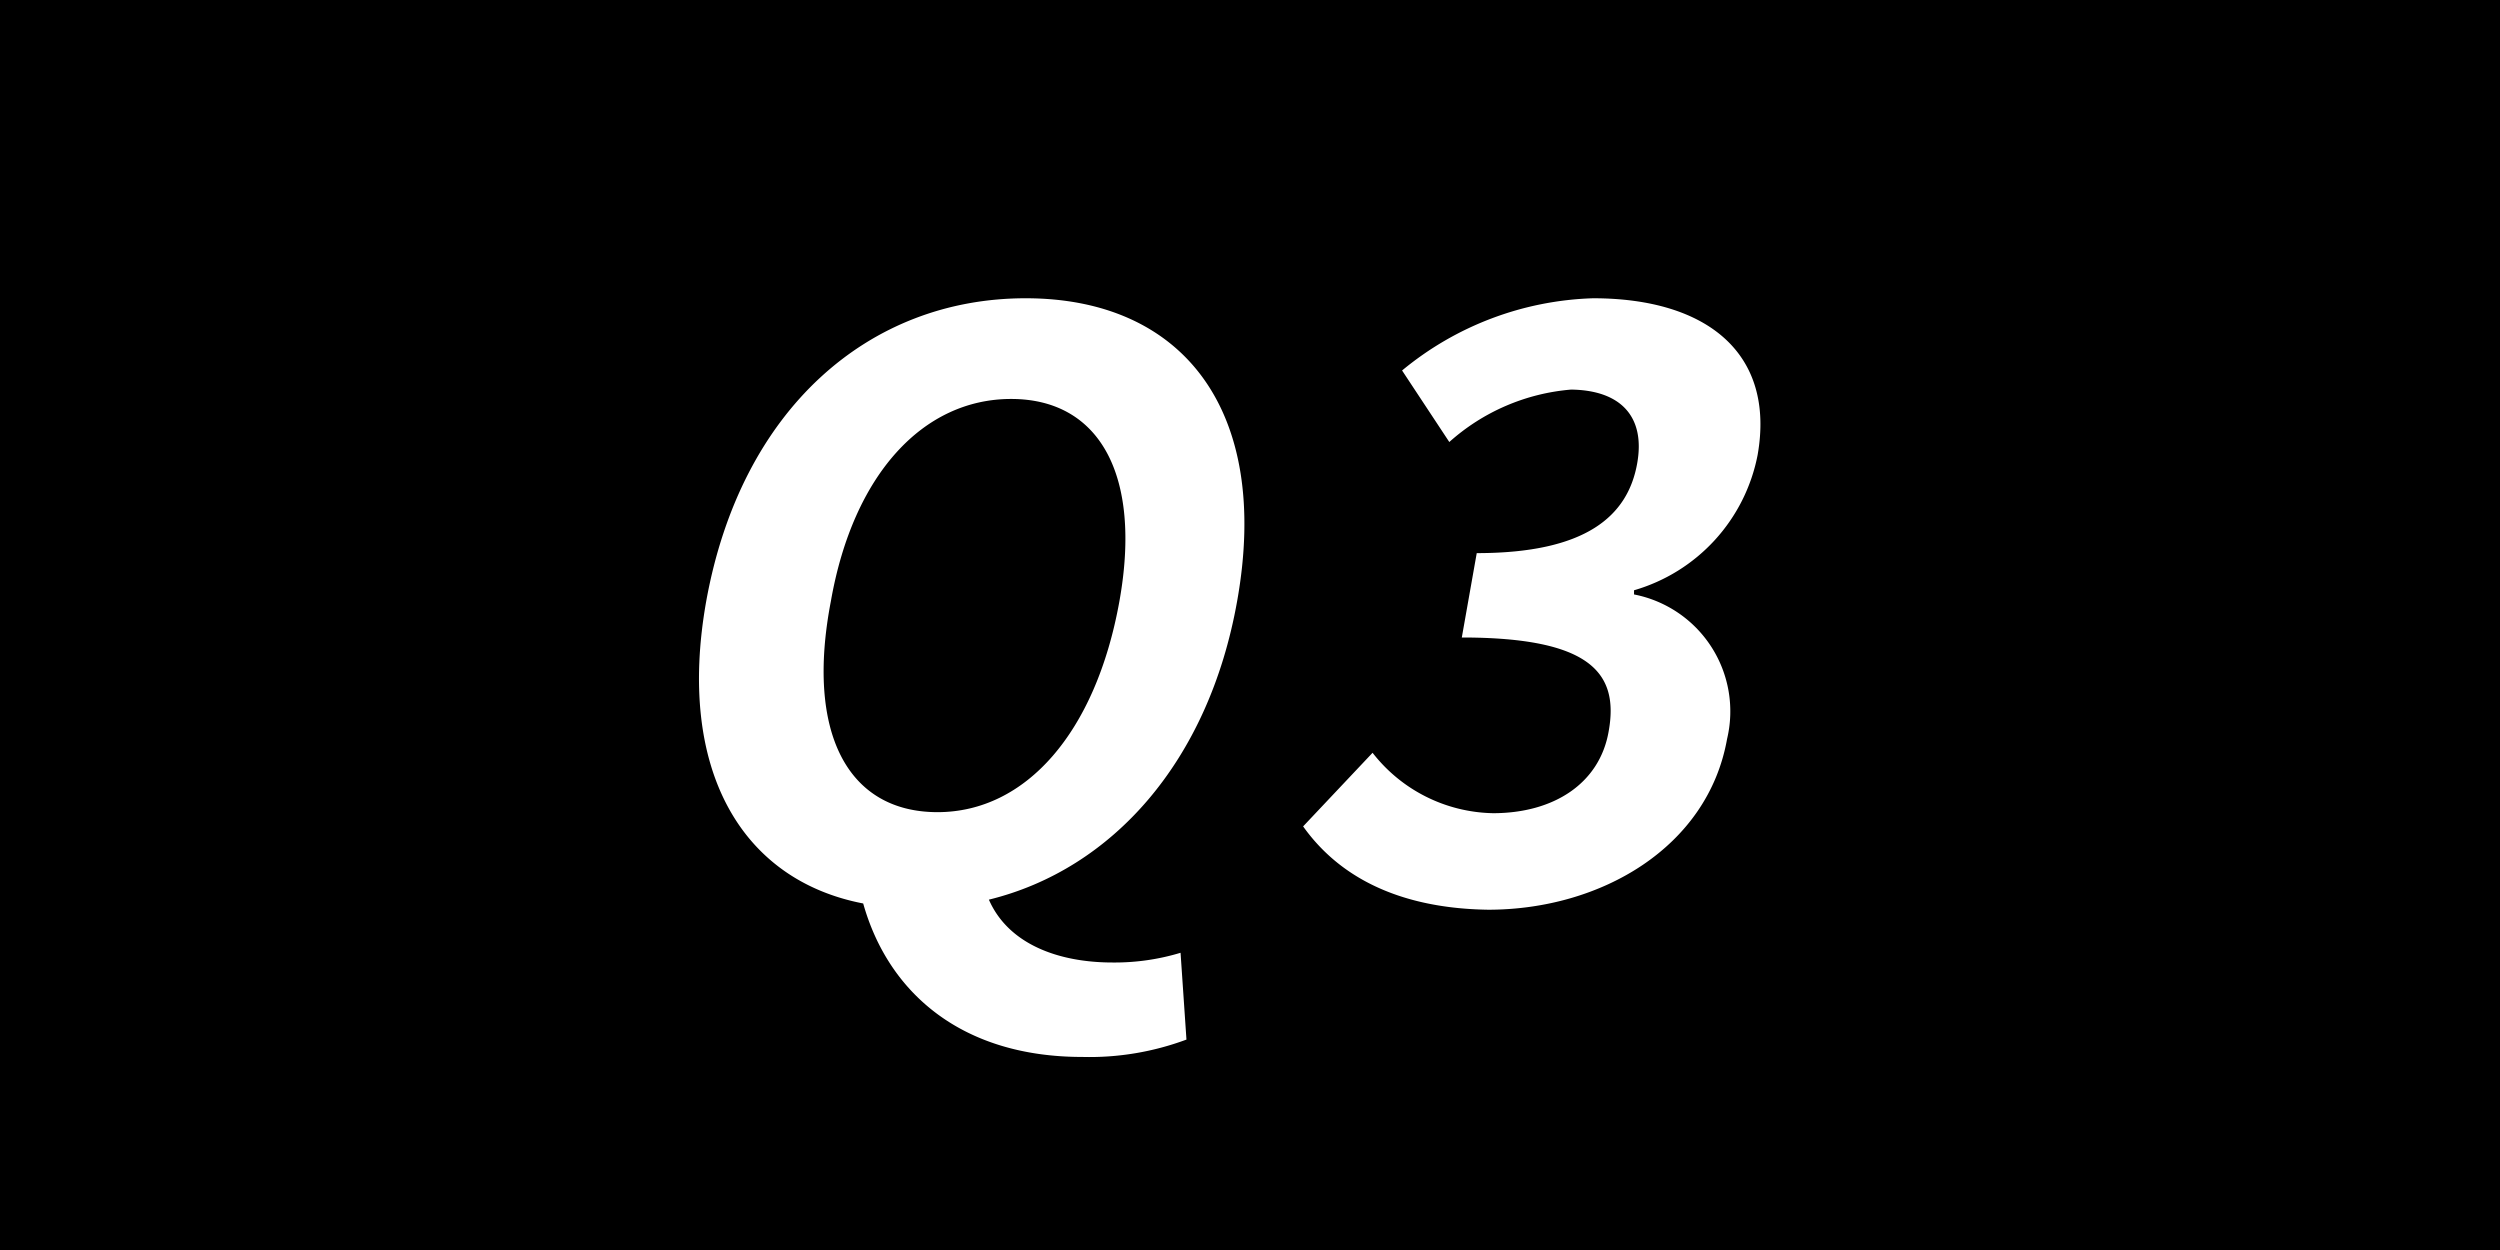 <svg id="レイヤー_1" data-name="レイヤー 1" xmlns="http://www.w3.org/2000/svg" viewBox="0 0 72 36"><defs><style>.cls-1{fill:#fff;}</style></defs><rect width="72" height="36"/><path class="cls-1" d="M34.17,29.94a8,8,0,0,1-3,.5c-3.49,0-5.59-1.86-6.31-4.42-3.53-.68-5.38-3.89-4.52-8.71,1-5.52,4.67-8.72,9.2-8.72s7.07,3.23,6.09,8.72c-.82,4.62-3.6,7.73-7.15,8.6.56,1.28,2,1.81,3.56,1.81A6.55,6.55,0,0,0,34,27.44ZM27,23.39c2.54,0,4.56-2.29,5.24-6.08.65-3.64-.58-5.82-3.12-5.82s-4.55,2.18-5.19,5.82C23.2,21.1,24.41,23.39,27,23.39Z"/><path class="cls-1" d="M37.53,23.8l2-2.12A4.5,4.5,0,0,0,43,23.42c1.74,0,3.07-.85,3.33-2.36.3-1.67-.51-2.7-4.23-2.7l.43-2.43c3.15,0,4.35-1.07,4.62-2.58.24-1.33-.45-2.11-1.9-2.13a6,6,0,0,0-3.51,1.51l-1.36-2.06a9.06,9.06,0,0,1,5.5-2.08c3.3,0,5.25,1.6,4.74,4.51A5.06,5.06,0,0,1,47.06,17l0,.12a3.43,3.43,0,0,1,2.68,4.16c-.55,3.11-3.62,4.92-6.88,4.92C40.14,26.16,38.49,25.15,37.53,23.8Z"/></svg>
